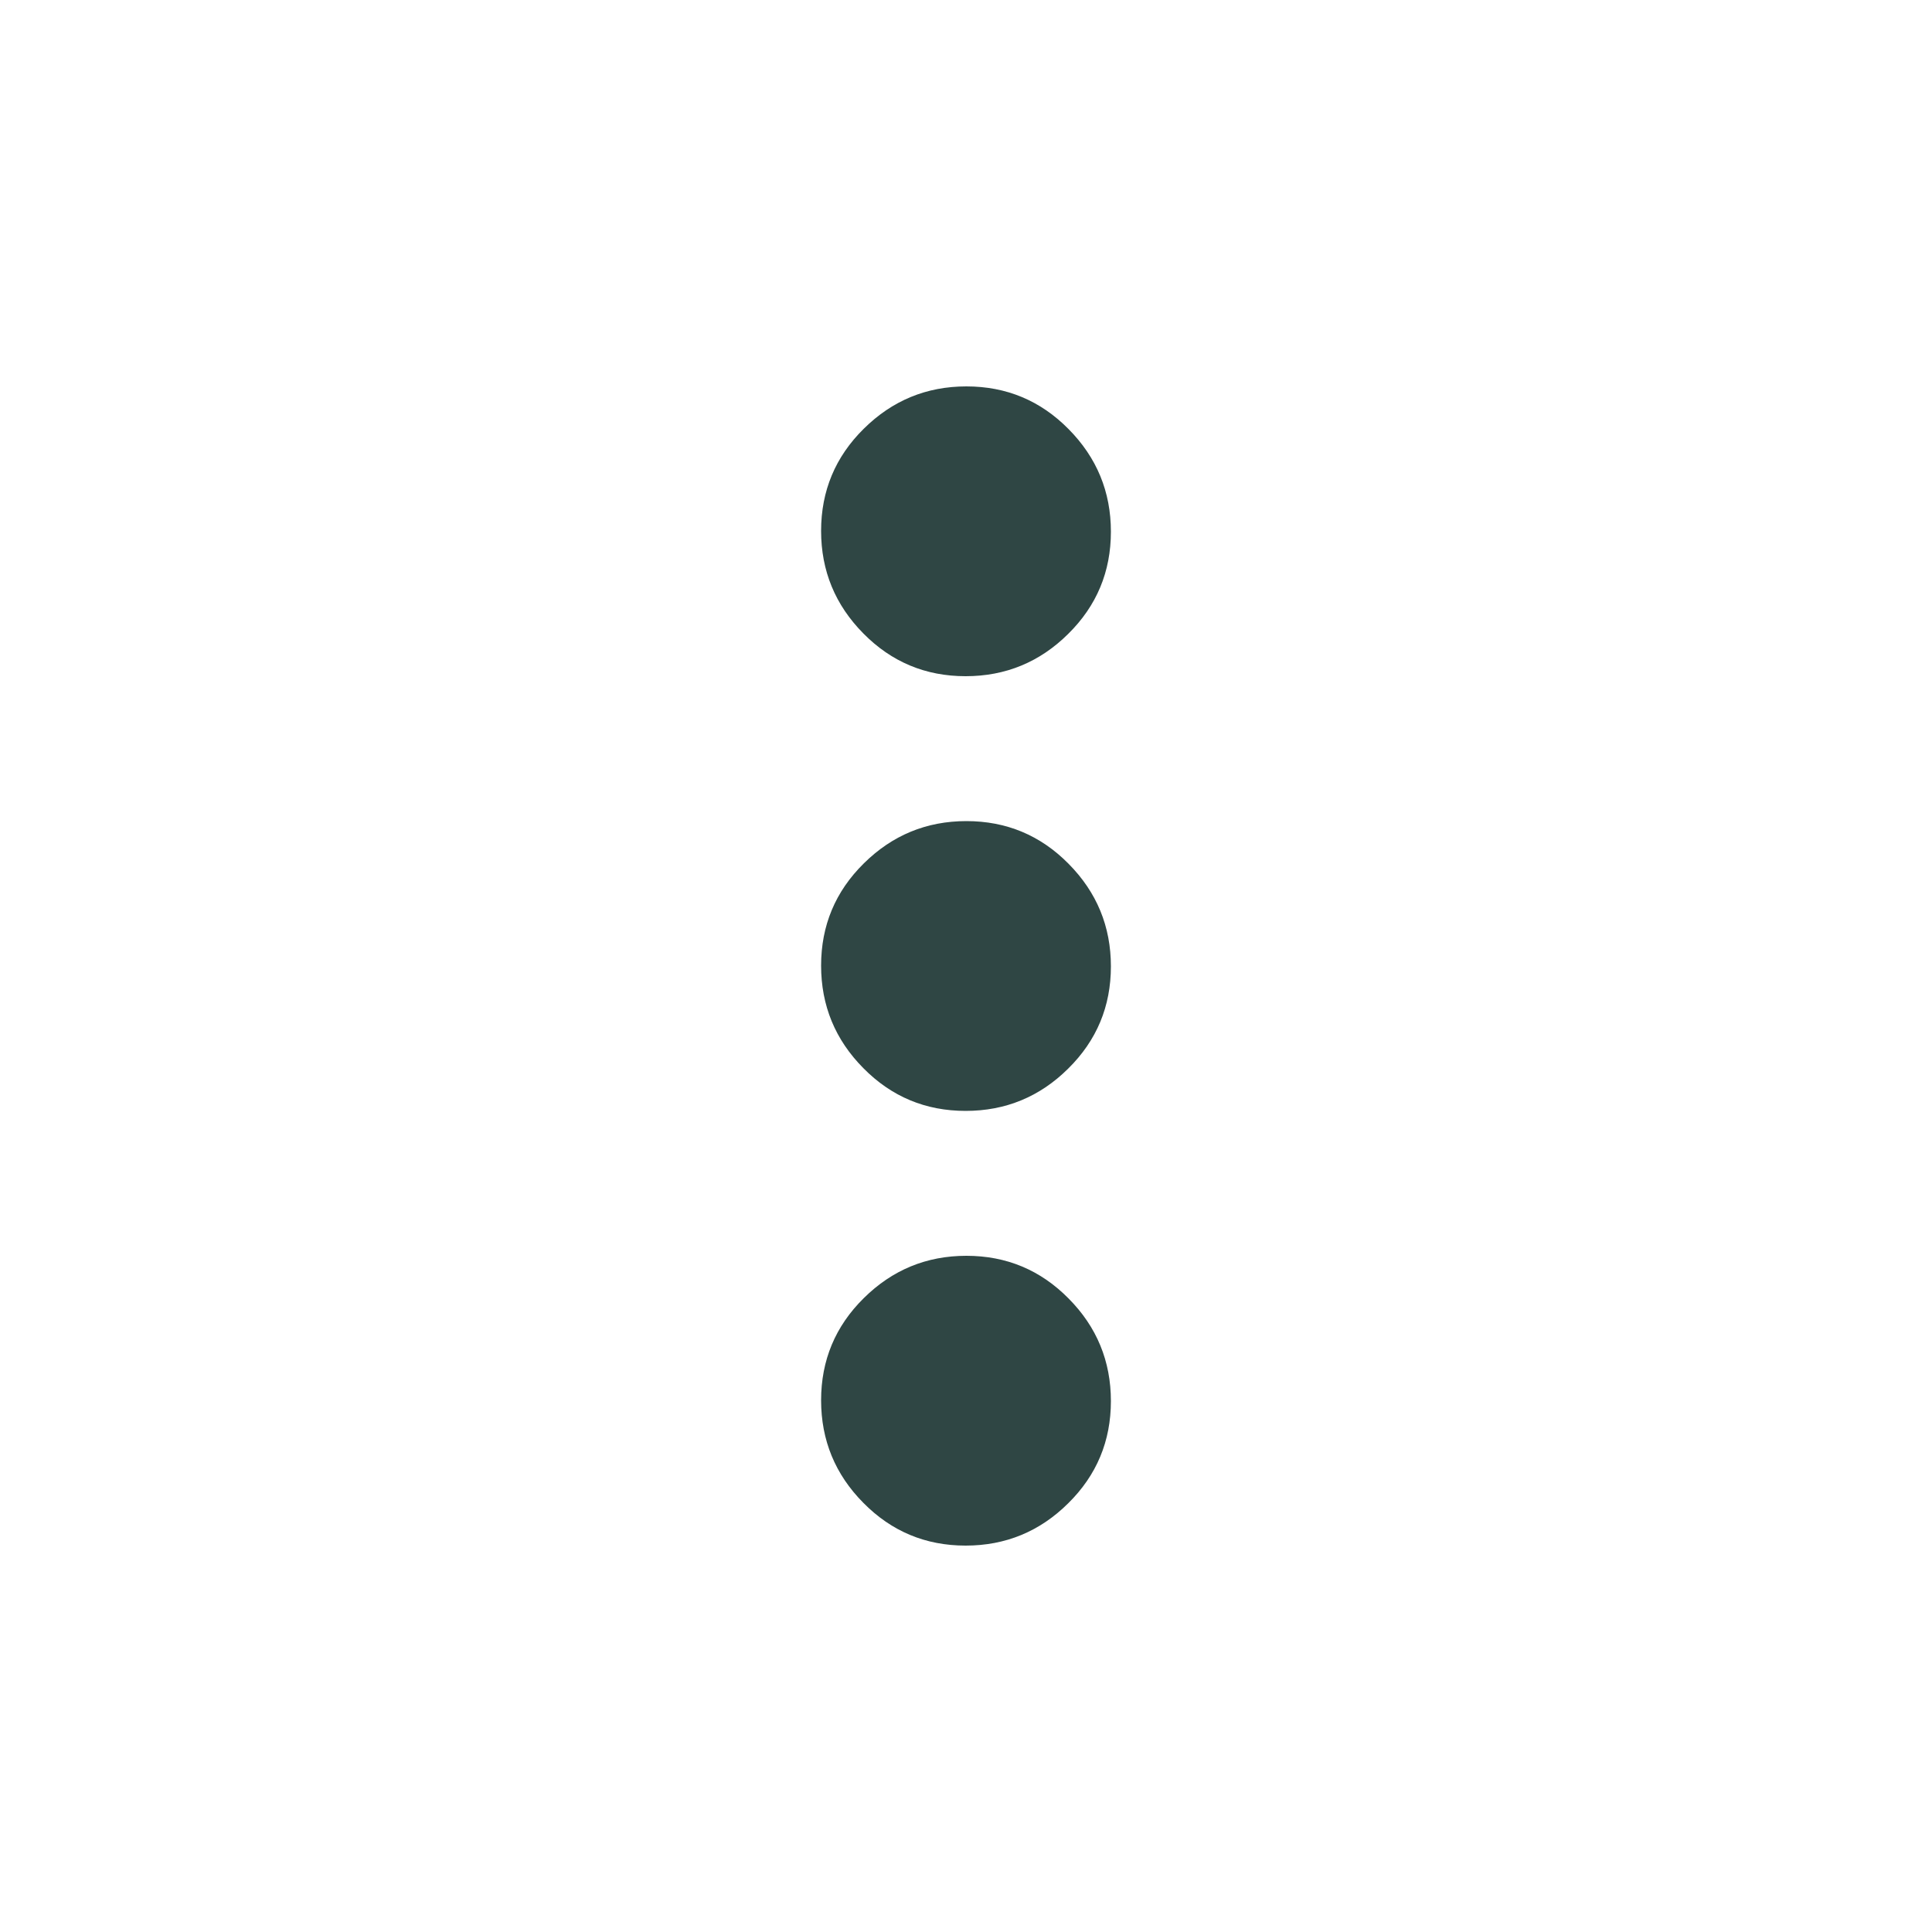 <svg width="20" height="20" viewBox="0 0 20 20" fill="none" xmlns="http://www.w3.org/2000/svg">
<mask id="mask0_1_20625" style="mask-type:alpha" maskUnits="userSpaceOnUse" x="0" y="0" width="20" height="20">
<rect width="20" height="20" fill="#D9D9D9"/>
</mask>
<g mask="url(#mask0_1_20625)">
<path d="M9.996 16C9.582 16 9.229 15.853 8.938 15.558C8.646 15.264 8.5 14.909 8.5 14.496C8.5 14.082 8.647 13.729 8.942 13.438C9.237 13.146 9.591 13 10.004 13C10.418 13 10.771 13.147 11.062 13.442C11.354 13.736 11.5 14.091 11.5 14.504C11.5 14.918 11.353 15.271 11.058 15.562C10.764 15.854 10.409 16 9.996 16ZM9.996 11.5C9.582 11.5 9.229 11.353 8.938 11.058C8.646 10.764 8.5 10.409 8.5 9.996C8.5 9.582 8.647 9.229 8.942 8.938C9.237 8.646 9.591 8.5 10.004 8.5C10.418 8.5 10.771 8.647 11.062 8.942C11.354 9.237 11.5 9.591 11.5 10.004C11.5 10.418 11.353 10.771 11.058 11.062C10.764 11.354 10.409 11.5 9.996 11.5ZM9.996 7C9.582 7 9.229 6.853 8.938 6.558C8.646 6.263 8.5 5.909 8.5 5.496C8.5 5.082 8.647 4.729 8.942 4.438C9.237 4.146 9.591 4 10.004 4C10.418 4 10.771 4.147 11.062 4.442C11.354 4.737 11.5 5.091 11.5 5.504C11.5 5.918 11.353 6.271 11.058 6.562C10.764 6.854 10.409 7 9.996 7Z" fill="#2F4644"/>
</g>
</svg>
